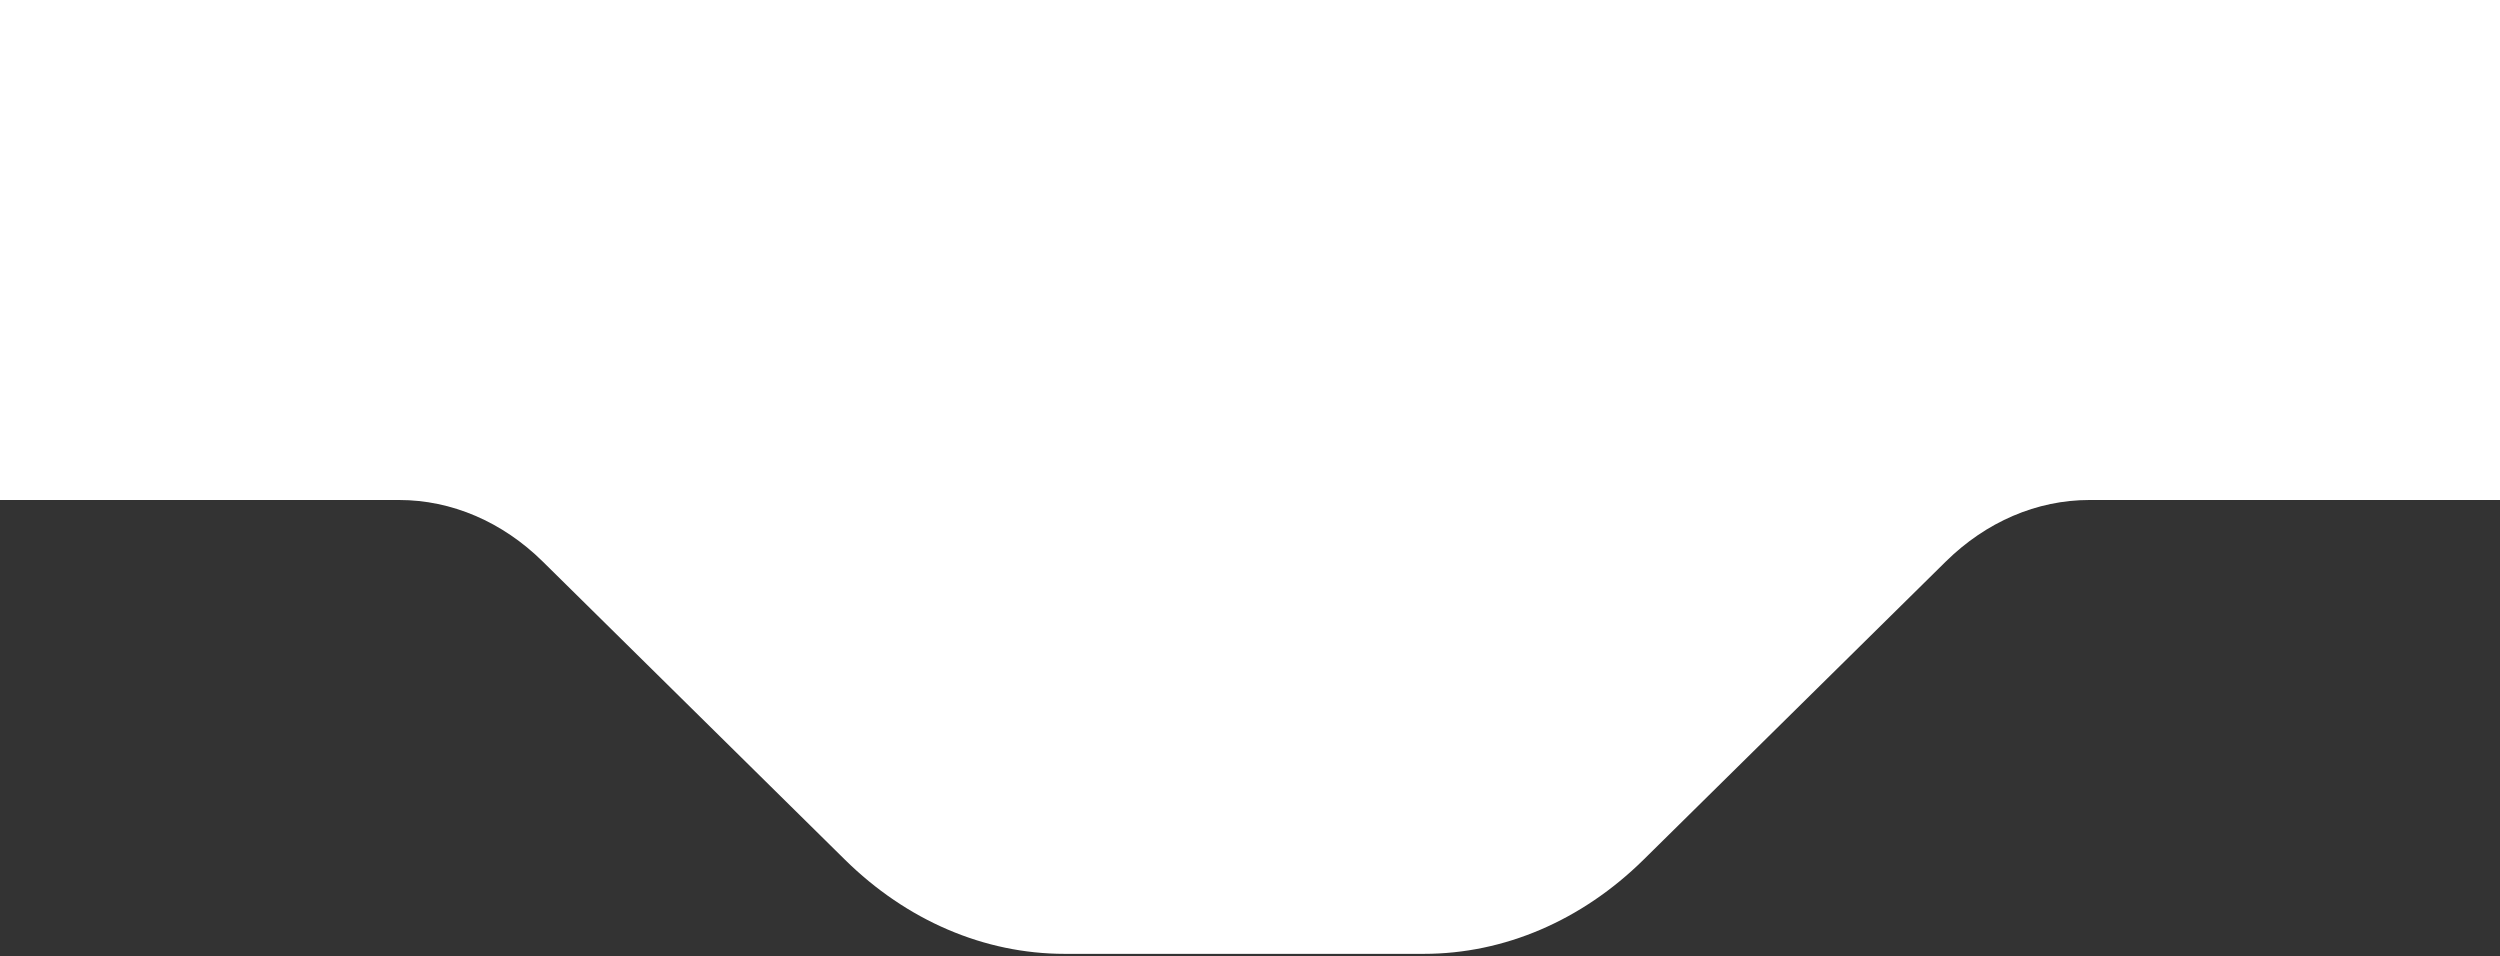 <?xml version="1.0" encoding="UTF-8"?> <svg xmlns="http://www.w3.org/2000/svg" width="515" height="197" viewBox="0 0 515 197" fill="none"><rect x="0" y="0" width="515" height="197" fill="#333333" stroke="none"/> <path fill-rule="evenodd" clip-rule="evenodd" d="M515 0H0V103H82.219C93.033 103 103.506 107.49 111.816 115.689L174.046 177.085C186.755 189.625 202.772 196.493 219.312 196.493H293.324C309.863 196.493 325.878 189.625 338.584 177.085L400.823 115.689C409.135 107.49 419.597 103 430.412 103H515V0Z" fill="white"></path> </svg> 